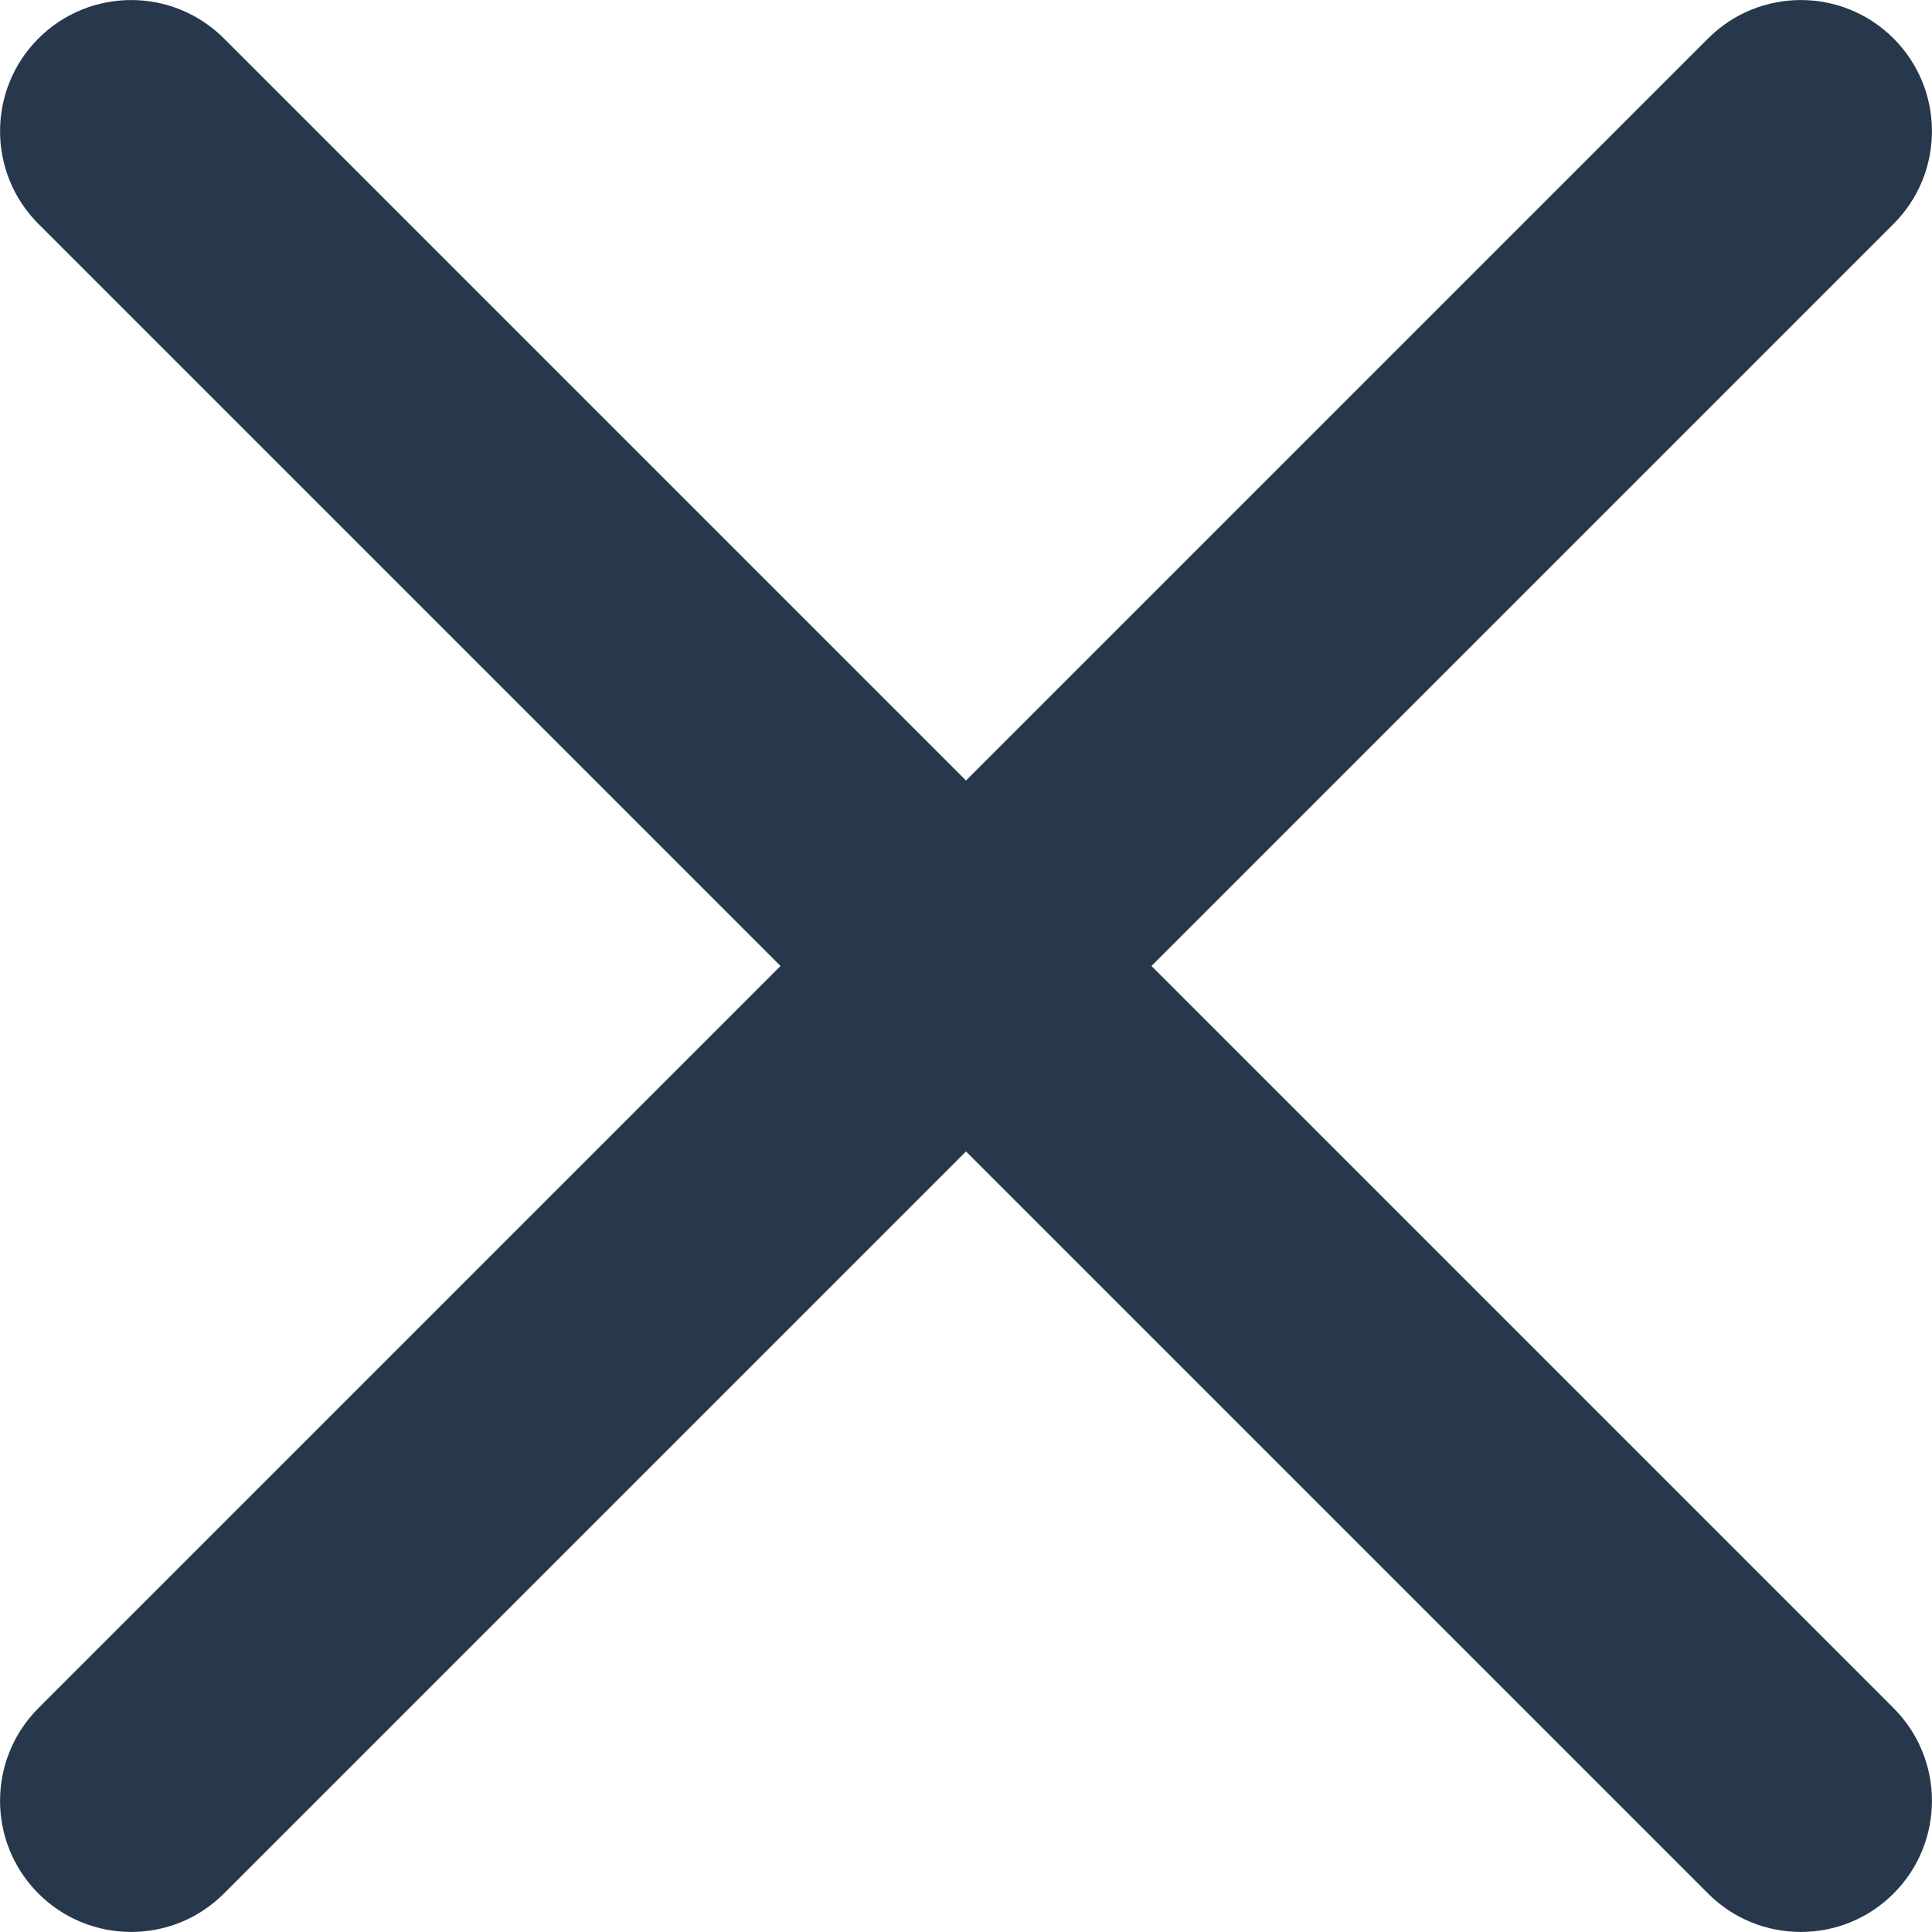 <svg width="10" height="10" viewBox="0 0 10 10" fill="none" xmlns="http://www.w3.org/2000/svg">
<path fill-rule="evenodd" clip-rule="evenodd" d="M0.199 0.199C-0.066 0.464 -0.066 0.894 0.199 1.159L4.04 5L0.199 8.841C-0.066 9.106 -0.066 9.536 0.199 9.801C0.464 10.066 0.894 10.066 1.159 9.801L5 5.96L8.841 9.801C9.106 10.066 9.536 10.066 9.801 9.801C10.066 9.536 10.066 9.106 9.801 8.841L5.96 5L9.801 1.159C10.066 0.894 10.066 0.464 9.801 0.199C9.536 -0.066 9.106 -0.066 8.841 0.199L5 4.04L1.159 0.199C0.894 -0.066 0.464 -0.066 0.199 0.199Z" fill="#27384D"/>
</svg>
